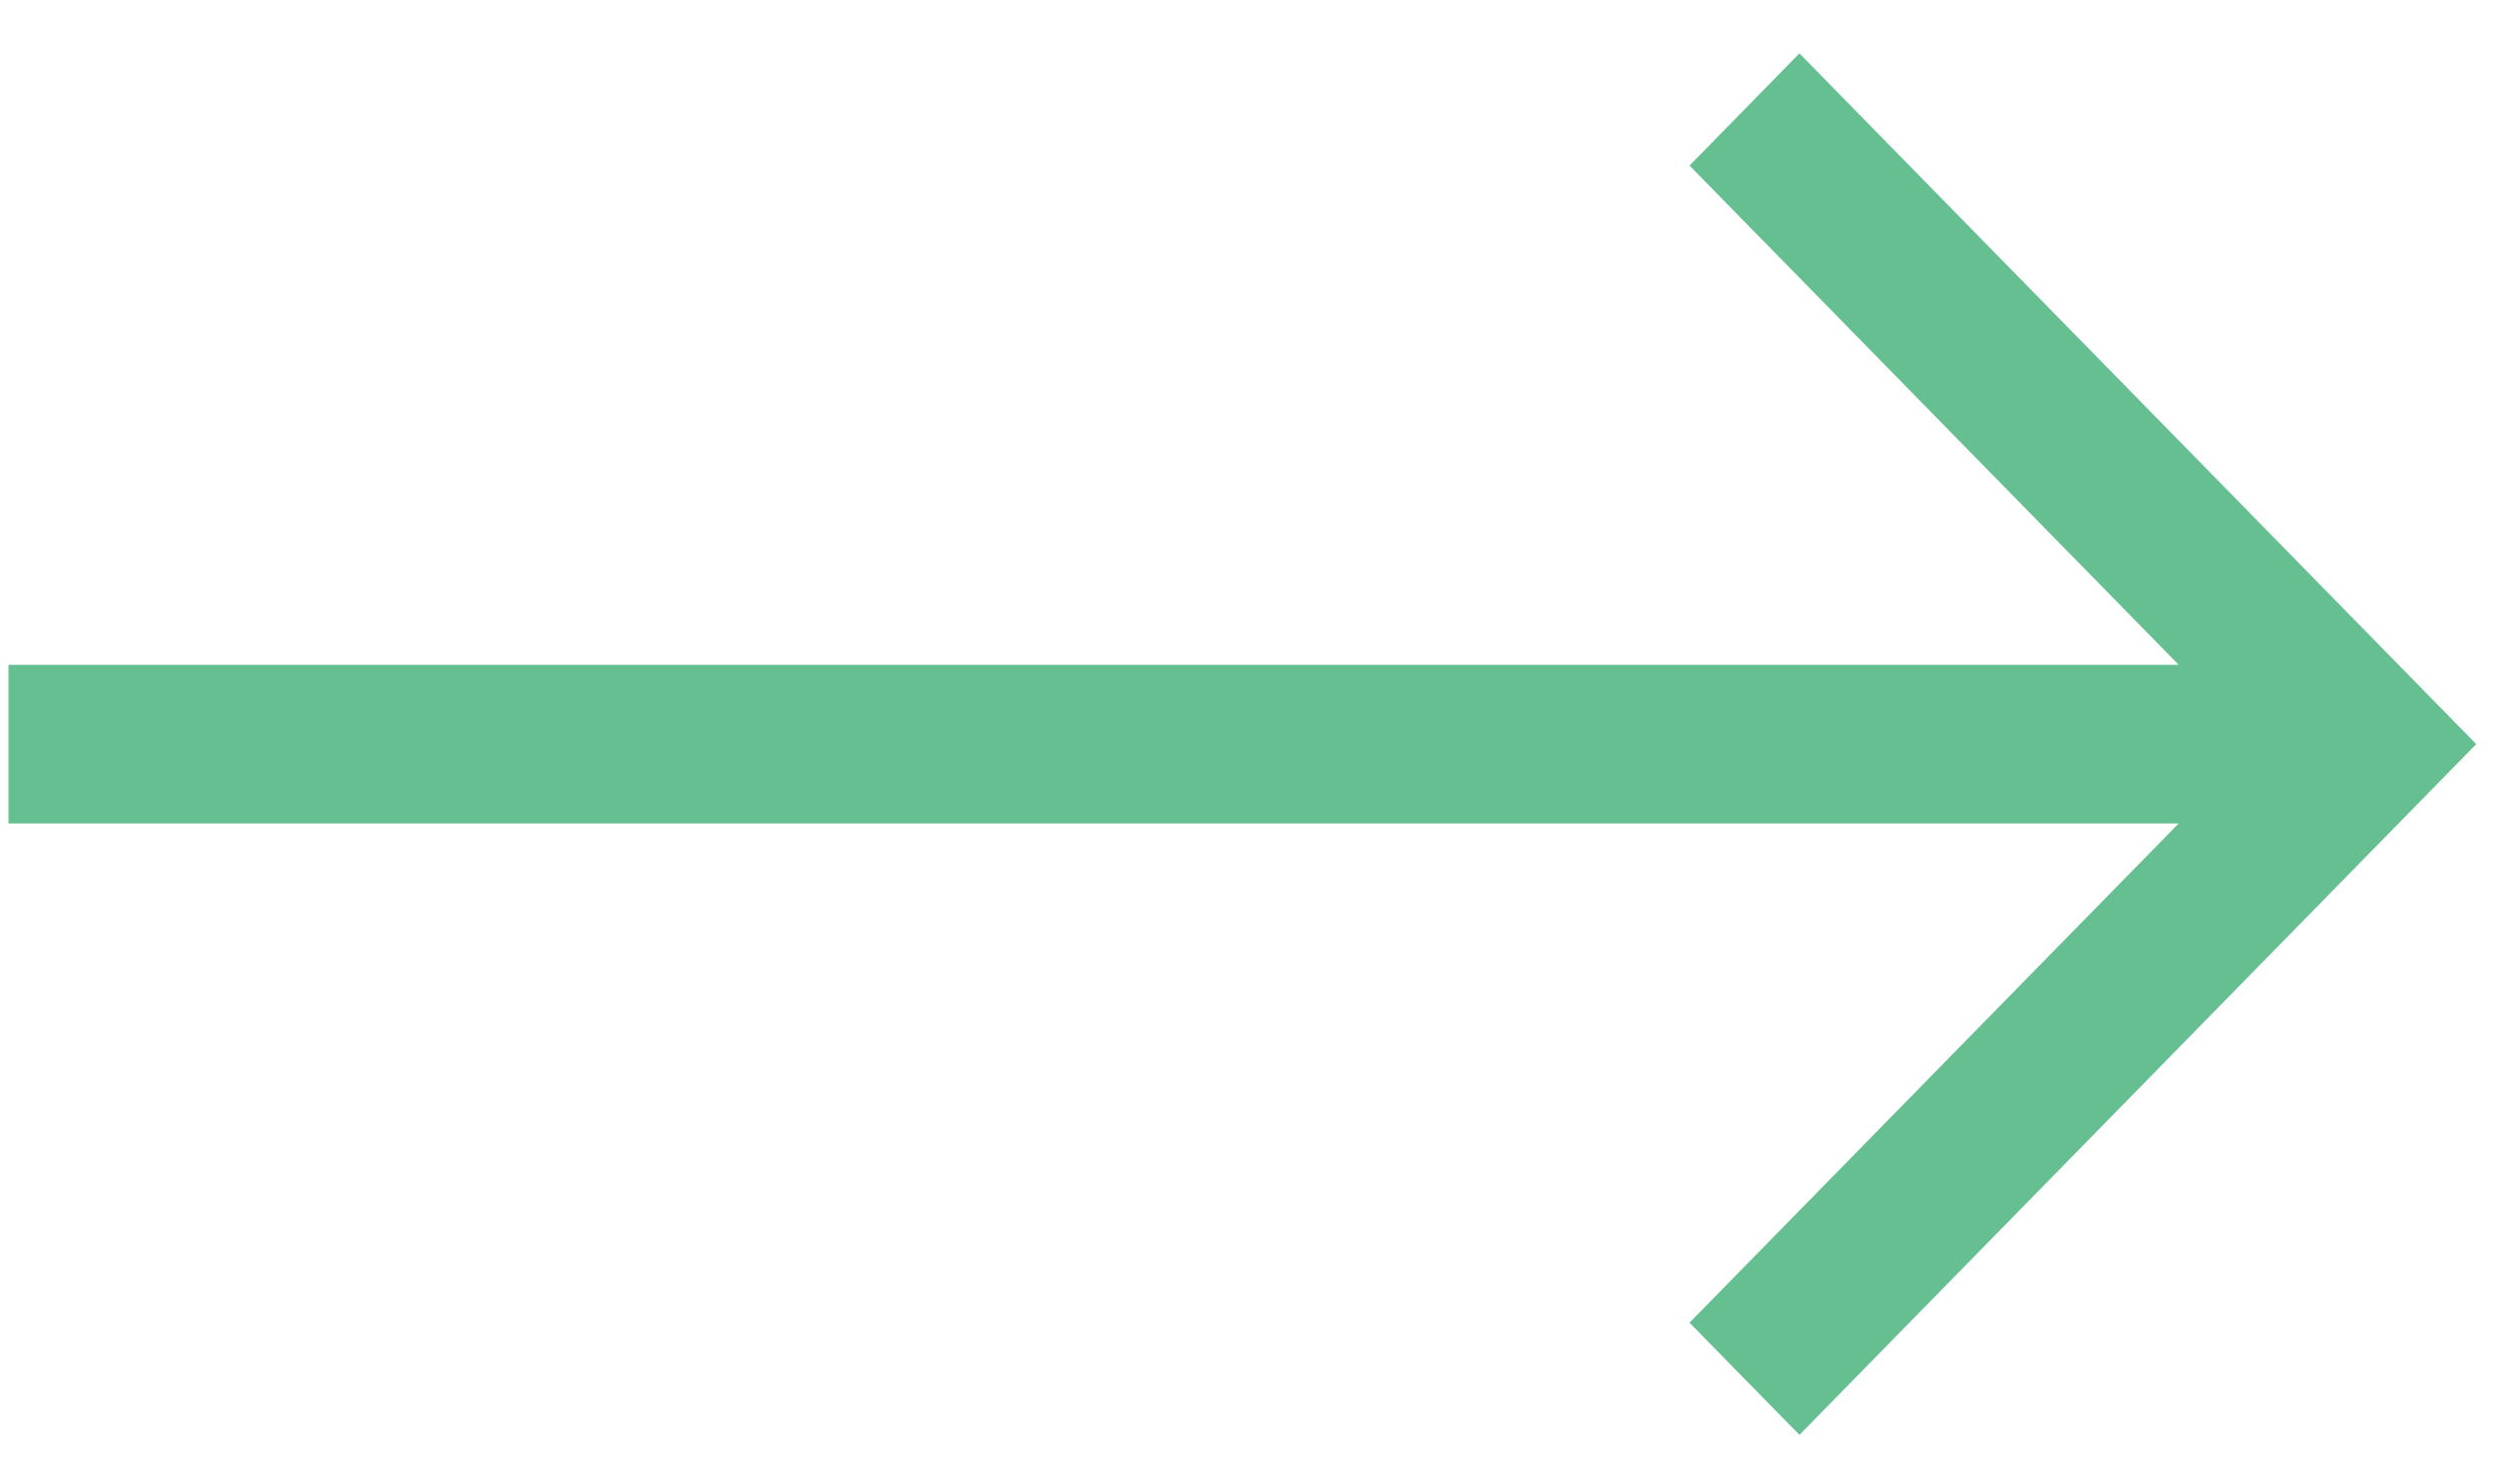 <?xml version="1.0" encoding="UTF-8"?> <svg xmlns="http://www.w3.org/2000/svg" width="42" height="25" viewBox="0 0 42 25" fill="none"> <path d="M30.303 0.899L28.452 2.789L36.69 11.199L0.143 11.199L0.143 13.871L36.69 13.871L28.452 22.281L30.303 24.171L41.701 12.535L30.303 0.899Z" fill="#65BF90"></path> </svg> 